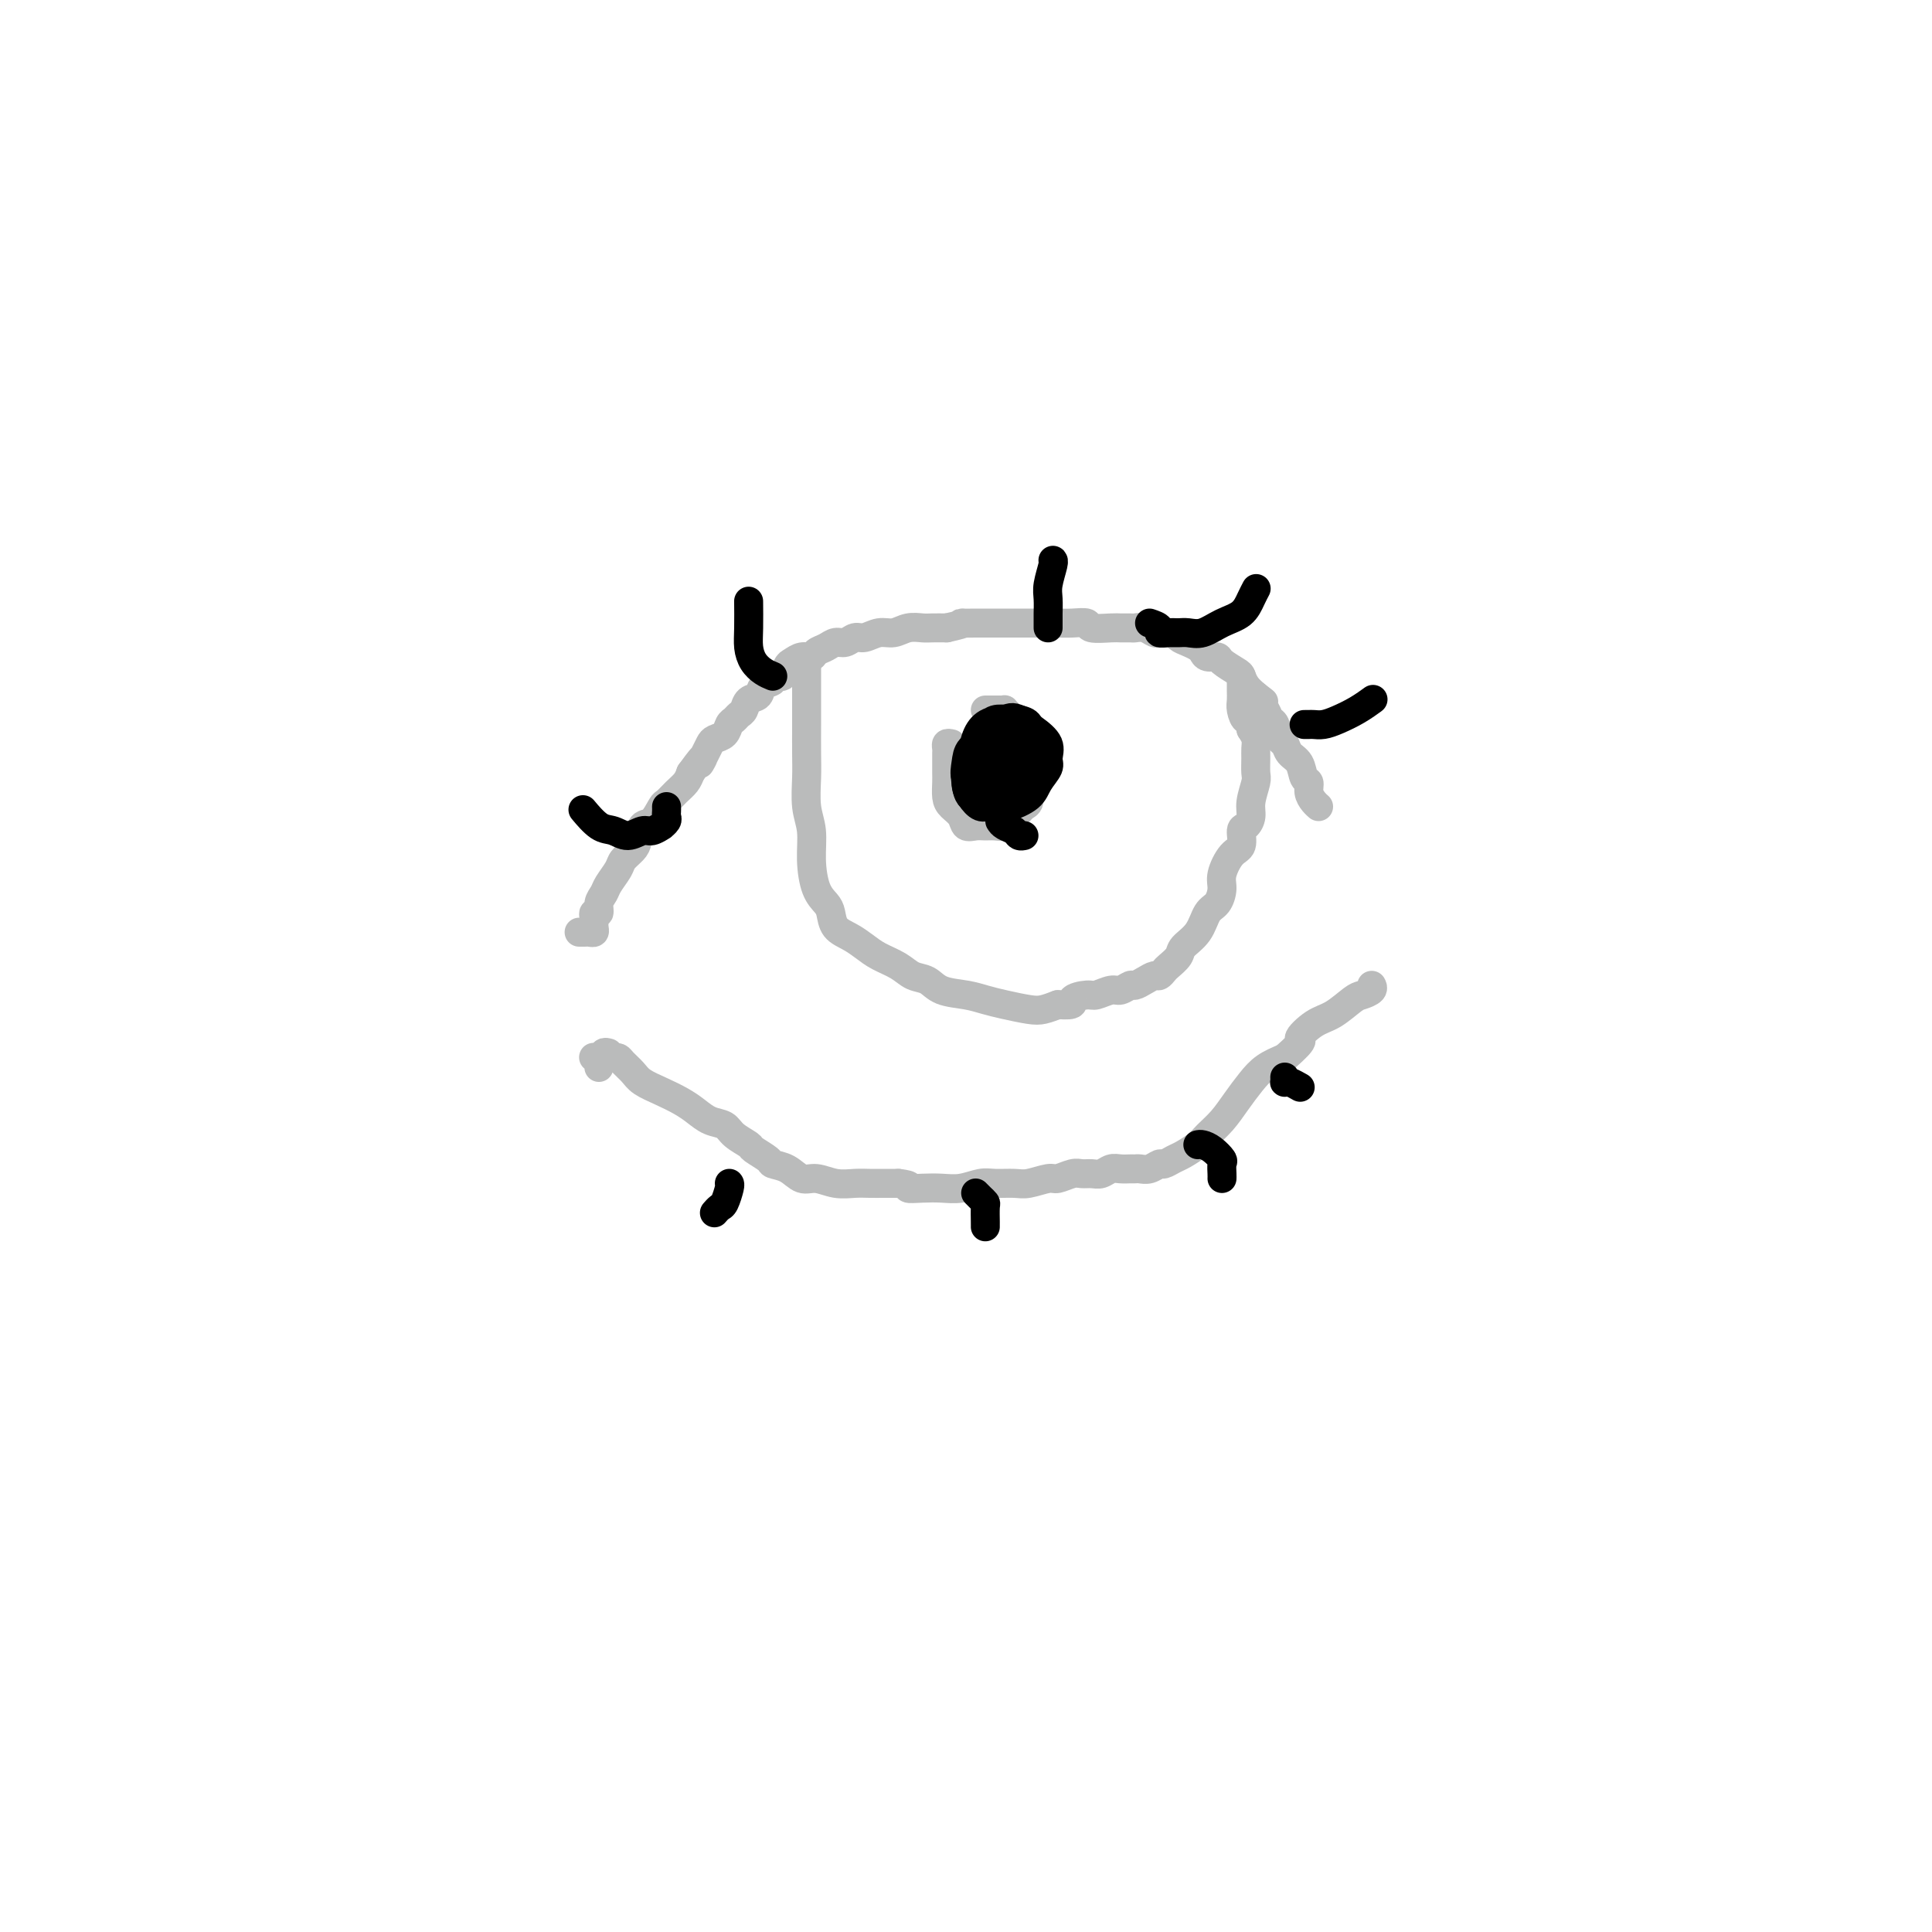 <svg viewBox='0 0 400 400' version='1.1' xmlns='http://www.w3.org/2000/svg' xmlns:xlink='http://www.w3.org/1999/xlink'><g fill='none' stroke='#BABBBB' stroke-width='6' stroke-linecap='round' stroke-linejoin='round'><path d='M120,193c-0.091,-0.002 -0.182,-0.003 0,0c0.182,0.003 0.637,0.012 1,0c0.363,-0.012 0.633,-0.044 1,0c0.367,0.044 0.829,0.165 1,0c0.171,-0.165 0.050,-0.617 0,-1c-0.050,-0.383 -0.028,-0.697 0,-1c0.028,-0.303 0.063,-0.595 0,-1c-0.063,-0.405 -0.225,-0.922 0,-1c0.225,-0.078 0.838,0.285 1,0c0.162,-0.285 -0.126,-1.217 0,-2c0.126,-0.783 0.667,-1.417 1,-2c0.333,-0.583 0.456,-1.113 1,-2c0.544,-0.887 1.507,-2.129 2,-3c0.493,-0.871 0.516,-1.369 1,-2c0.484,-0.631 1.429,-1.395 2,-2c0.571,-0.605 0.768,-1.050 1,-2c0.232,-0.950 0.499,-2.404 1,-3c0.501,-0.596 1.237,-0.334 2,-1c0.763,-0.666 1.552,-2.261 2,-3c0.448,-0.739 0.553,-0.621 1,-1c0.447,-0.379 1.236,-1.256 2,-2c0.764,-0.744 1.504,-1.355 2,-2c0.496,-0.645 0.748,-1.322 1,-2'/><path d='M143,160c3.964,-5.466 2.375,-2.629 2,-2c-0.375,0.629 0.463,-0.948 1,-2c0.537,-1.052 0.774,-1.577 1,-2c0.226,-0.423 0.442,-0.744 1,-1c0.558,-0.256 1.459,-0.449 2,-1c0.541,-0.551 0.721,-1.461 1,-2c0.279,-0.539 0.656,-0.707 1,-1c0.344,-0.293 0.654,-0.712 1,-1c0.346,-0.288 0.728,-0.444 1,-1c0.272,-0.556 0.435,-1.512 1,-2c0.565,-0.488 1.531,-0.507 2,-1c0.469,-0.493 0.440,-1.459 1,-2c0.560,-0.541 1.707,-0.655 2,-1c0.293,-0.345 -0.270,-0.919 0,-1c0.270,-0.081 1.372,0.333 2,0c0.628,-0.333 0.783,-1.413 1,-2c0.217,-0.587 0.495,-0.682 1,-1c0.505,-0.318 1.238,-0.860 2,-1c0.762,-0.140 1.555,0.121 2,0c0.445,-0.121 0.542,-0.625 1,-1c0.458,-0.375 1.277,-0.621 2,-1c0.723,-0.379 1.351,-0.890 2,-1c0.649,-0.110 1.317,0.182 2,0c0.683,-0.182 1.379,-0.837 2,-1c0.621,-0.163 1.167,0.167 2,0c0.833,-0.167 1.951,-0.829 3,-1c1.049,-0.171 2.027,0.150 3,0c0.973,-0.150 1.941,-0.772 3,-1c1.059,-0.228 2.208,-0.061 3,0c0.792,0.061 1.226,0.018 2,0c0.774,-0.018 1.887,-0.009 3,0'/><path d='M196,130c5.177,-1.155 3.119,-1.041 3,-1c-0.119,0.041 1.700,0.011 3,0c1.300,-0.011 2.081,-0.003 3,0c0.919,0.003 1.975,0.001 3,0c1.025,-0.001 2.020,0.000 3,0c0.980,-0.000 1.944,-0.001 3,0c1.056,0.001 2.202,0.004 3,0c0.798,-0.004 1.247,-0.015 2,0c0.753,0.015 1.811,0.057 3,0c1.189,-0.057 2.507,-0.211 3,0c0.493,0.211 0.159,0.789 1,1c0.841,0.211 2.858,0.056 4,0c1.142,-0.056 1.409,-0.011 2,0c0.591,0.011 1.507,-0.011 2,0c0.493,0.011 0.565,0.056 1,0c0.435,-0.056 1.234,-0.212 2,0c0.766,0.212 1.500,0.792 2,1c0.500,0.208 0.767,0.045 1,0c0.233,-0.045 0.433,0.030 1,0c0.567,-0.030 1.500,-0.163 2,0c0.500,0.163 0.567,0.622 1,1c0.433,0.378 1.234,0.675 2,1c0.766,0.325 1.499,0.677 2,1c0.501,0.323 0.772,0.615 1,1c0.228,0.385 0.414,0.862 1,1c0.586,0.138 1.571,-0.062 2,0c0.429,0.062 0.303,0.387 1,1c0.697,0.613 2.218,1.515 3,2c0.782,0.485 0.826,0.554 1,1c0.174,0.446 0.478,1.270 1,2c0.522,0.730 1.261,1.365 2,2'/><path d='M260,144c2.809,2.148 1.330,1.017 1,1c-0.330,-0.017 0.489,1.080 1,2c0.511,0.920 0.713,1.664 1,2c0.287,0.336 0.658,0.263 1,1c0.342,0.737 0.655,2.285 1,3c0.345,0.715 0.723,0.596 1,1c0.277,0.404 0.452,1.329 1,2c0.548,0.671 1.470,1.086 2,2c0.530,0.914 0.667,2.326 1,3c0.333,0.674 0.860,0.612 1,1c0.140,0.388 -0.107,1.228 0,2c0.107,0.772 0.567,1.477 1,2c0.433,0.523 0.838,0.864 1,1c0.162,0.136 0.081,0.068 0,0'/><path d='M124,221c0.111,-0.311 0.222,-0.622 0,-1c-0.222,-0.378 -0.778,-0.822 -1,-1c-0.222,-0.178 -0.111,-0.089 0,0'/><path d='M126,218c-0.399,-0.114 -0.797,-0.227 -1,0c-0.203,0.227 -0.210,0.795 0,1c0.210,0.205 0.637,0.047 1,0c0.363,-0.047 0.662,0.018 1,0c0.338,-0.018 0.715,-0.118 1,0c0.285,0.118 0.478,0.454 1,1c0.522,0.546 1.375,1.301 2,2c0.625,0.699 1.024,1.343 2,2c0.976,0.657 2.531,1.327 4,2c1.469,0.673 2.853,1.349 4,2c1.147,0.651 2.056,1.278 3,2c0.944,0.722 1.924,1.540 3,2c1.076,0.460 2.247,0.561 3,1c0.753,0.439 1.089,1.217 2,2c0.911,0.783 2.397,1.570 3,2c0.603,0.430 0.325,0.501 1,1c0.675,0.499 2.305,1.425 3,2c0.695,0.575 0.457,0.799 1,1c0.543,0.201 1.867,0.380 3,1c1.133,0.620 2.074,1.683 3,2c0.926,0.317 1.837,-0.111 3,0c1.163,0.111 2.580,0.762 4,1c1.420,0.238 2.845,0.064 4,0c1.155,-0.064 2.042,-0.017 3,0c0.958,0.017 1.988,0.005 3,0c1.012,-0.005 2.006,-0.002 3,0'/><path d='M186,245c3.417,0.380 1.958,0.830 2,1c0.042,0.170 1.585,0.060 3,0c1.415,-0.060 2.704,-0.069 4,0c1.296,0.069 2.600,0.216 4,0c1.400,-0.216 2.897,-0.794 4,-1c1.103,-0.206 1.813,-0.040 3,0c1.187,0.040 2.849,-0.046 4,0c1.151,0.046 1.789,0.223 3,0c1.211,-0.223 2.996,-0.845 4,-1c1.004,-0.155 1.228,0.155 2,0c0.772,-0.155 2.094,-0.777 3,-1c0.906,-0.223 1.397,-0.046 2,0c0.603,0.046 1.317,-0.040 2,0c0.683,0.040 1.335,0.207 2,0c0.665,-0.207 1.343,-0.788 2,-1c0.657,-0.212 1.292,-0.056 2,0c0.708,0.056 1.489,0.011 2,0c0.511,-0.011 0.752,0.012 1,0c0.248,-0.012 0.504,-0.059 1,0c0.496,0.059 1.234,0.224 2,0c0.766,-0.224 1.560,-0.837 2,-1c0.440,-0.163 0.526,0.123 1,0c0.474,-0.123 1.337,-0.654 2,-1c0.663,-0.346 1.125,-0.507 2,-1c0.875,-0.493 2.163,-1.318 3,-2c0.837,-0.682 1.224,-1.222 2,-2c0.776,-0.778 1.943,-1.794 3,-3c1.057,-1.206 2.005,-2.602 3,-4c0.995,-1.398 2.037,-2.800 3,-4c0.963,-1.200 1.847,-2.200 3,-3c1.153,-0.800 2.577,-1.400 4,-2'/><path d='M266,219c4.878,-4.302 3.074,-3.558 3,-4c-0.074,-0.442 1.581,-2.069 3,-3c1.419,-0.931 2.601,-1.167 4,-2c1.399,-0.833 3.016,-2.262 4,-3c0.984,-0.738 1.336,-0.786 2,-1c0.664,-0.214 1.640,-0.596 2,-1c0.360,-0.404 0.103,-0.830 0,-1c-0.103,-0.170 -0.051,-0.085 0,0'/><path d='M167,138c-0.000,0.431 -0.000,0.863 0,1c0.000,0.137 0.000,-0.020 0,1c-0.000,1.020 -0.001,3.217 0,5c0.001,1.783 0.004,3.154 0,5c-0.004,1.846 -0.016,4.168 0,6c0.016,1.832 0.059,3.172 0,5c-0.059,1.828 -0.219,4.142 0,6c0.219,1.858 0.819,3.259 1,5c0.181,1.741 -0.055,3.821 0,6c0.055,2.179 0.402,4.457 1,6c0.598,1.543 1.448,2.353 2,3c0.552,0.647 0.807,1.132 1,2c0.193,0.868 0.323,2.119 1,3c0.677,0.881 1.899,1.392 3,2c1.101,0.608 2.080,1.314 3,2c0.920,0.686 1.781,1.353 3,2c1.219,0.647 2.797,1.272 4,2c1.203,0.728 2.029,1.557 3,2c0.971,0.443 2.085,0.500 3,1c0.915,0.500 1.631,1.444 3,2c1.369,0.556 3.391,0.724 5,1c1.609,0.276 2.804,0.660 4,1c1.196,0.340 2.393,0.638 4,1c1.607,0.362 3.625,0.790 5,1c1.375,0.210 2.107,0.203 3,0c0.893,-0.203 1.946,-0.601 3,-1'/><path d='M219,208c4.231,0.303 2.810,-0.440 3,-1c0.190,-0.560 1.991,-0.939 3,-1c1.009,-0.061 1.225,0.195 2,0c0.775,-0.195 2.108,-0.839 3,-1c0.892,-0.161 1.342,0.163 2,0c0.658,-0.163 1.524,-0.813 2,-1c0.476,-0.187 0.562,0.090 1,0c0.438,-0.090 1.230,-0.548 2,-1c0.770,-0.452 1.520,-0.898 2,-1c0.480,-0.102 0.690,0.139 1,0c0.310,-0.139 0.720,-0.658 1,-1c0.280,-0.342 0.431,-0.508 1,-1c0.569,-0.492 1.556,-1.310 2,-2c0.444,-0.690 0.344,-1.252 1,-2c0.656,-0.748 2.069,-1.682 3,-3c0.931,-1.318 1.379,-3.018 2,-4c0.621,-0.982 1.414,-1.245 2,-2c0.586,-0.755 0.965,-2.003 1,-3c0.035,-0.997 -0.275,-1.744 0,-3c0.275,-1.256 1.136,-3.022 2,-4c0.864,-0.978 1.733,-1.170 2,-2c0.267,-0.830 -0.068,-2.299 0,-3c0.068,-0.701 0.540,-0.634 1,-1c0.460,-0.366 0.908,-1.166 1,-2c0.092,-0.834 -0.172,-1.704 0,-3c0.172,-1.296 0.779,-3.019 1,-4c0.221,-0.981 0.057,-1.222 0,-2c-0.057,-0.778 -0.005,-2.095 0,-3c0.005,-0.905 -0.037,-1.397 0,-2c0.037,-0.603 0.153,-1.315 0,-2c-0.153,-0.685 -0.577,-1.342 -1,-2'/><path d='M259,151c-0.166,-3.142 -0.580,-1.997 -1,-2c-0.420,-0.003 -0.845,-1.153 -1,-2c-0.155,-0.847 -0.042,-1.390 0,-2c0.042,-0.610 0.011,-1.287 0,-2c-0.011,-0.713 -0.003,-1.461 0,-2c0.003,-0.539 0.001,-0.868 0,-1c-0.001,-0.132 -0.000,-0.066 0,0'/><path d='M197,154c-0.423,-0.096 -0.845,-0.191 -1,0c-0.155,0.191 -0.041,0.669 0,1c0.041,0.331 0.011,0.515 0,1c-0.011,0.485 -0.001,1.271 0,2c0.001,0.729 -0.007,1.402 0,2c0.007,0.598 0.028,1.120 0,2c-0.028,0.880 -0.107,2.116 0,3c0.107,0.884 0.399,1.414 1,2c0.601,0.586 1.511,1.229 2,2c0.489,0.771 0.555,1.672 1,2c0.445,0.328 1.267,0.084 2,0c0.733,-0.084 1.376,-0.008 2,0c0.624,0.008 1.228,-0.054 2,0c0.772,0.054 1.713,0.222 2,0c0.287,-0.222 -0.078,-0.833 0,-1c0.078,-0.167 0.599,0.111 1,0c0.401,-0.111 0.681,-0.611 1,-1c0.319,-0.389 0.678,-0.667 1,-1c0.322,-0.333 0.608,-0.719 1,-1c0.392,-0.281 0.889,-0.455 1,-1c0.111,-0.545 -0.163,-1.459 0,-2c0.163,-0.541 0.762,-0.708 1,-1c0.238,-0.292 0.116,-0.708 0,-1c-0.116,-0.292 -0.227,-0.459 0,-1c0.227,-0.541 0.793,-1.454 1,-2c0.207,-0.546 0.056,-0.724 0,-1c-0.056,-0.276 -0.016,-0.650 0,-1c0.016,-0.350 0.008,-0.675 0,-1'/><path d='M215,156c0.292,-1.730 0.022,-1.055 0,-1c-0.022,0.055 0.205,-0.510 0,-1c-0.205,-0.490 -0.842,-0.905 -1,-1c-0.158,-0.095 0.164,0.128 0,0c-0.164,-0.128 -0.814,-0.609 -1,-1c-0.186,-0.391 0.091,-0.692 0,-1c-0.091,-0.308 -0.549,-0.621 -1,-1c-0.451,-0.379 -0.895,-0.823 -1,-1c-0.105,-0.177 0.130,-0.086 0,0c-0.130,0.086 -0.626,0.167 -1,0c-0.374,-0.167 -0.625,-0.581 -1,-1c-0.375,-0.419 -0.874,-0.844 -1,-1c-0.126,-0.156 0.120,-0.042 0,0c-0.120,0.042 -0.607,0.011 -1,0c-0.393,-0.011 -0.694,-0.003 -1,0c-0.306,0.003 -0.618,0.001 -1,0c-0.382,-0.001 -0.834,-0.000 -1,0c-0.166,0.000 -0.048,0.000 0,0c0.048,-0.000 0.024,-0.000 0,0'/></g>
<g fill='none' stroke='#000000' stroke-width='6' stroke-linecap='round' stroke-linejoin='round'><path d='M204,155c-0.031,0.352 -0.061,0.703 0,1c0.061,0.297 0.214,0.538 0,1c-0.214,0.462 -0.795,1.145 -1,2c-0.205,0.855 -0.035,1.880 0,3c0.035,1.120 -0.065,2.333 0,3c0.065,0.667 0.294,0.787 1,1c0.706,0.213 1.888,0.519 3,0c1.112,-0.519 2.152,-1.864 3,-3c0.848,-1.136 1.503,-2.063 2,-3c0.497,-0.937 0.835,-1.883 1,-3c0.165,-1.117 0.157,-2.406 0,-3c-0.157,-0.594 -0.464,-0.493 -1,-1c-0.536,-0.507 -1.303,-1.623 -2,-2c-0.697,-0.377 -1.325,-0.016 -2,0c-0.675,0.016 -1.398,-0.315 -2,0c-0.602,0.315 -1.083,1.275 -2,2c-0.917,0.725 -2.270,1.213 -3,2c-0.730,0.787 -0.837,1.872 -1,3c-0.163,1.128 -0.381,2.300 0,3c0.381,0.700 1.363,0.927 2,1c0.637,0.073 0.931,-0.010 2,0c1.069,0.010 2.914,0.112 4,0c1.086,-0.112 1.414,-0.439 2,-1c0.586,-0.561 1.431,-1.358 2,-2c0.569,-0.642 0.864,-1.131 1,-2c0.136,-0.869 0.114,-2.119 0,-3c-0.114,-0.881 -0.318,-1.395 -1,-2c-0.682,-0.605 -1.841,-1.303 -3,-2'/><path d='M209,150c-0.919,-0.872 -1.217,-1.050 -2,-1c-0.783,0.050 -2.053,0.330 -3,1c-0.947,0.670 -1.573,1.732 -2,3c-0.427,1.268 -0.656,2.742 -1,4c-0.344,1.258 -0.805,2.300 -1,3c-0.195,0.700 -0.125,1.058 0,2c0.125,0.942 0.303,2.467 1,3c0.697,0.533 1.912,0.075 3,0c1.088,-0.075 2.047,0.233 3,0c0.953,-0.233 1.899,-1.006 3,-2c1.101,-0.994 2.356,-2.210 3,-3c0.644,-0.790 0.675,-1.154 1,-2c0.325,-0.846 0.943,-2.175 1,-3c0.057,-0.825 -0.445,-1.145 -1,-2c-0.555,-0.855 -1.161,-2.244 -2,-3c-0.839,-0.756 -1.910,-0.877 -3,-1c-1.090,-0.123 -2.197,-0.246 -3,0c-0.803,0.246 -1.300,0.861 -2,2c-0.700,1.139 -1.603,2.802 -2,4c-0.397,1.198 -0.288,1.930 0,3c0.288,1.070 0.756,2.478 1,4c0.244,1.522 0.263,3.159 1,4c0.737,0.841 2.191,0.884 3,1c0.809,0.116 0.973,0.303 2,0c1.027,-0.303 2.919,-1.095 4,-2c1.081,-0.905 1.353,-1.923 2,-3c0.647,-1.077 1.671,-2.214 2,-3c0.329,-0.786 -0.035,-1.221 0,-2c0.035,-0.779 0.471,-1.902 0,-3c-0.471,-1.098 -1.849,-2.171 -3,-3c-1.151,-0.829 -2.076,-1.415 -3,-2'/><path d='M211,149c-1.449,-0.805 -2.073,-0.316 -3,0c-0.927,0.316 -2.159,0.459 -3,1c-0.841,0.541 -1.291,1.478 -2,3c-0.709,1.522 -1.677,3.627 -2,5c-0.323,1.373 -0.001,2.013 0,3c0.001,0.987 -0.320,2.321 0,3c0.320,0.679 1.281,0.702 2,1c0.719,0.298 1.198,0.870 2,1c0.802,0.130 1.928,-0.181 3,-1c1.072,-0.819 2.091,-2.145 3,-3c0.909,-0.855 1.709,-1.238 2,-2c0.291,-0.762 0.072,-1.904 0,-3c-0.072,-1.096 0.003,-2.147 0,-3c-0.003,-0.853 -0.084,-1.509 -1,-2c-0.916,-0.491 -2.666,-0.816 -4,-1c-1.334,-0.184 -2.250,-0.226 -3,0c-0.750,0.226 -1.333,0.720 -2,2c-0.667,1.280 -1.417,3.348 -2,5c-0.583,1.652 -1.000,2.890 -1,4c-0.000,1.110 0.416,2.092 1,3c0.584,0.908 1.336,1.741 2,2c0.664,0.259 1.239,-0.055 2,0c0.761,0.055 1.708,0.478 3,0c1.292,-0.478 2.928,-1.856 4,-3c1.072,-1.144 1.578,-2.054 2,-3c0.422,-0.946 0.759,-1.929 1,-3c0.241,-1.071 0.385,-2.232 0,-3c-0.385,-0.768 -1.299,-1.144 -2,-2c-0.701,-0.856 -1.189,-2.192 -2,-3c-0.811,-0.808 -1.946,-1.088 -3,-1c-1.054,0.088 -2.027,0.544 -3,1'/><path d='M205,150c-1.095,0.724 -0.833,2.533 -1,4c-0.167,1.467 -0.762,2.590 -1,4c-0.238,1.410 -0.120,3.105 0,4c0.120,0.895 0.242,0.990 1,1c0.758,0.010 2.150,-0.065 3,0c0.850,0.065 1.157,0.269 2,0c0.843,-0.269 2.224,-1.013 3,-2c0.776,-0.987 0.949,-2.219 1,-3c0.051,-0.781 -0.018,-1.111 0,-2c0.018,-0.889 0.124,-2.337 0,-3c-0.124,-0.663 -0.478,-0.540 -1,-1c-0.522,-0.460 -1.211,-1.504 -2,-2c-0.789,-0.496 -1.677,-0.446 -2,0c-0.323,0.446 -0.079,1.287 0,2c0.079,0.713 -0.005,1.299 0,2c0.005,0.701 0.100,1.517 0,2c-0.100,0.483 -0.395,0.634 0,1c0.395,0.366 1.478,0.947 2,1c0.522,0.053 0.481,-0.423 1,-1c0.519,-0.577 1.597,-1.254 2,-2c0.403,-0.746 0.130,-1.559 0,-2c-0.130,-0.441 -0.115,-0.508 0,-1c0.115,-0.492 0.332,-1.408 0,-2c-0.332,-0.592 -1.213,-0.861 -2,-1c-0.787,-0.139 -1.480,-0.149 -2,0c-0.520,0.149 -0.869,0.457 -1,1c-0.131,0.543 -0.046,1.322 0,2c0.046,0.678 0.054,1.254 0,2c-0.054,0.746 -0.168,1.662 0,2c0.168,0.338 0.620,0.096 1,0c0.380,-0.096 0.690,-0.048 1,0'/><path d='M210,156c0.533,0.711 0.867,-0.511 1,-1c0.133,-0.489 0.067,-0.244 0,0'/><path d='M138,167c0.009,0.331 0.018,0.662 0,1c-0.018,0.338 -0.064,0.683 0,1c0.064,0.317 0.236,0.605 0,1c-0.236,0.395 -0.881,0.895 -1,1c-0.119,0.105 0.289,-0.186 0,0c-0.289,0.186 -1.273,0.848 -2,1c-0.727,0.152 -1.197,-0.205 -2,0c-0.803,0.205 -1.939,0.972 -3,1c-1.061,0.028 -2.047,-0.683 -3,-1c-0.953,-0.317 -1.872,-0.239 -3,-1c-1.128,-0.761 -2.465,-2.360 -3,-3c-0.535,-0.640 -0.267,-0.320 0,0'/><path d='M160,140c-0.649,-0.265 -1.298,-0.531 -2,-1c-0.702,-0.469 -1.456,-1.142 -2,-2c-0.544,-0.858 -0.878,-1.900 -1,-3c-0.122,-1.100 -0.033,-2.258 0,-4c0.033,-1.742 0.009,-4.069 0,-5c-0.009,-0.931 -0.005,-0.465 0,0'/><path d='M217,130c0.002,-0.807 0.004,-1.614 0,-2c-0.004,-0.386 -0.015,-0.352 0,-1c0.015,-0.648 0.057,-1.977 0,-3c-0.057,-1.023 -0.211,-1.738 0,-3c0.211,-1.262 0.788,-3.071 1,-4c0.212,-0.929 0.061,-0.980 0,-1c-0.061,-0.020 -0.030,-0.010 0,0'/><path d='M238,129c0.893,0.309 1.786,0.618 2,1c0.214,0.382 -0.250,0.836 0,1c0.250,0.164 1.213,0.038 2,0c0.787,-0.038 1.397,0.013 2,0c0.603,-0.013 1.198,-0.090 2,0c0.802,0.090 1.812,0.346 3,0c1.188,-0.346 2.553,-1.294 4,-2c1.447,-0.706 2.975,-1.169 4,-2c1.025,-0.831 1.545,-2.032 2,-3c0.455,-0.968 0.844,-1.705 1,-2c0.156,-0.295 0.078,-0.147 0,0'/><path d='M270,150c0.353,0.005 0.705,0.010 1,0c0.295,-0.010 0.531,-0.034 1,0c0.469,0.034 1.170,0.128 2,0c0.830,-0.128 1.790,-0.478 3,-1c1.210,-0.522 2.672,-1.218 4,-2c1.328,-0.782 2.522,-1.652 3,-2c0.478,-0.348 0.239,-0.174 0,0'/><path d='M151,245c0.091,0.105 0.182,0.211 0,1c-0.182,0.789 -0.636,2.263 -1,3c-0.364,0.737 -0.636,0.737 -1,1c-0.364,0.263 -0.818,0.789 -1,1c-0.182,0.211 -0.091,0.105 0,0'/><path d='M202,247c0.309,0.318 0.619,0.635 1,1c0.381,0.365 0.834,0.777 1,1c0.166,0.223 0.044,0.256 0,1c-0.044,0.744 -0.012,2.200 0,3c0.012,0.800 0.003,0.943 0,1c-0.003,0.057 -0.002,0.029 0,0'/><path d='M248,237c0.257,-0.057 0.514,-0.114 1,0c0.486,0.114 1.202,0.398 2,1c0.798,0.602 1.678,1.520 2,2c0.322,0.480 0.086,0.520 0,1c-0.086,0.480 -0.023,1.398 0,2c0.023,0.602 0.007,0.886 0,1c-0.007,0.114 -0.003,0.057 0,0'/><path d='M266,223c0.014,0.415 0.029,0.829 0,1c-0.029,0.171 -0.100,0.097 0,0c0.100,-0.097 0.373,-0.219 1,0c0.627,0.219 1.608,0.777 2,1c0.392,0.223 0.196,0.112 0,0'/><path d='M207,170c0.219,0.340 0.437,0.679 1,1c0.563,0.321 1.470,0.622 2,1c0.530,0.378 0.681,0.833 1,1c0.319,0.167 0.805,0.048 1,0c0.195,-0.048 0.097,-0.024 0,0'/></g>
</svg>